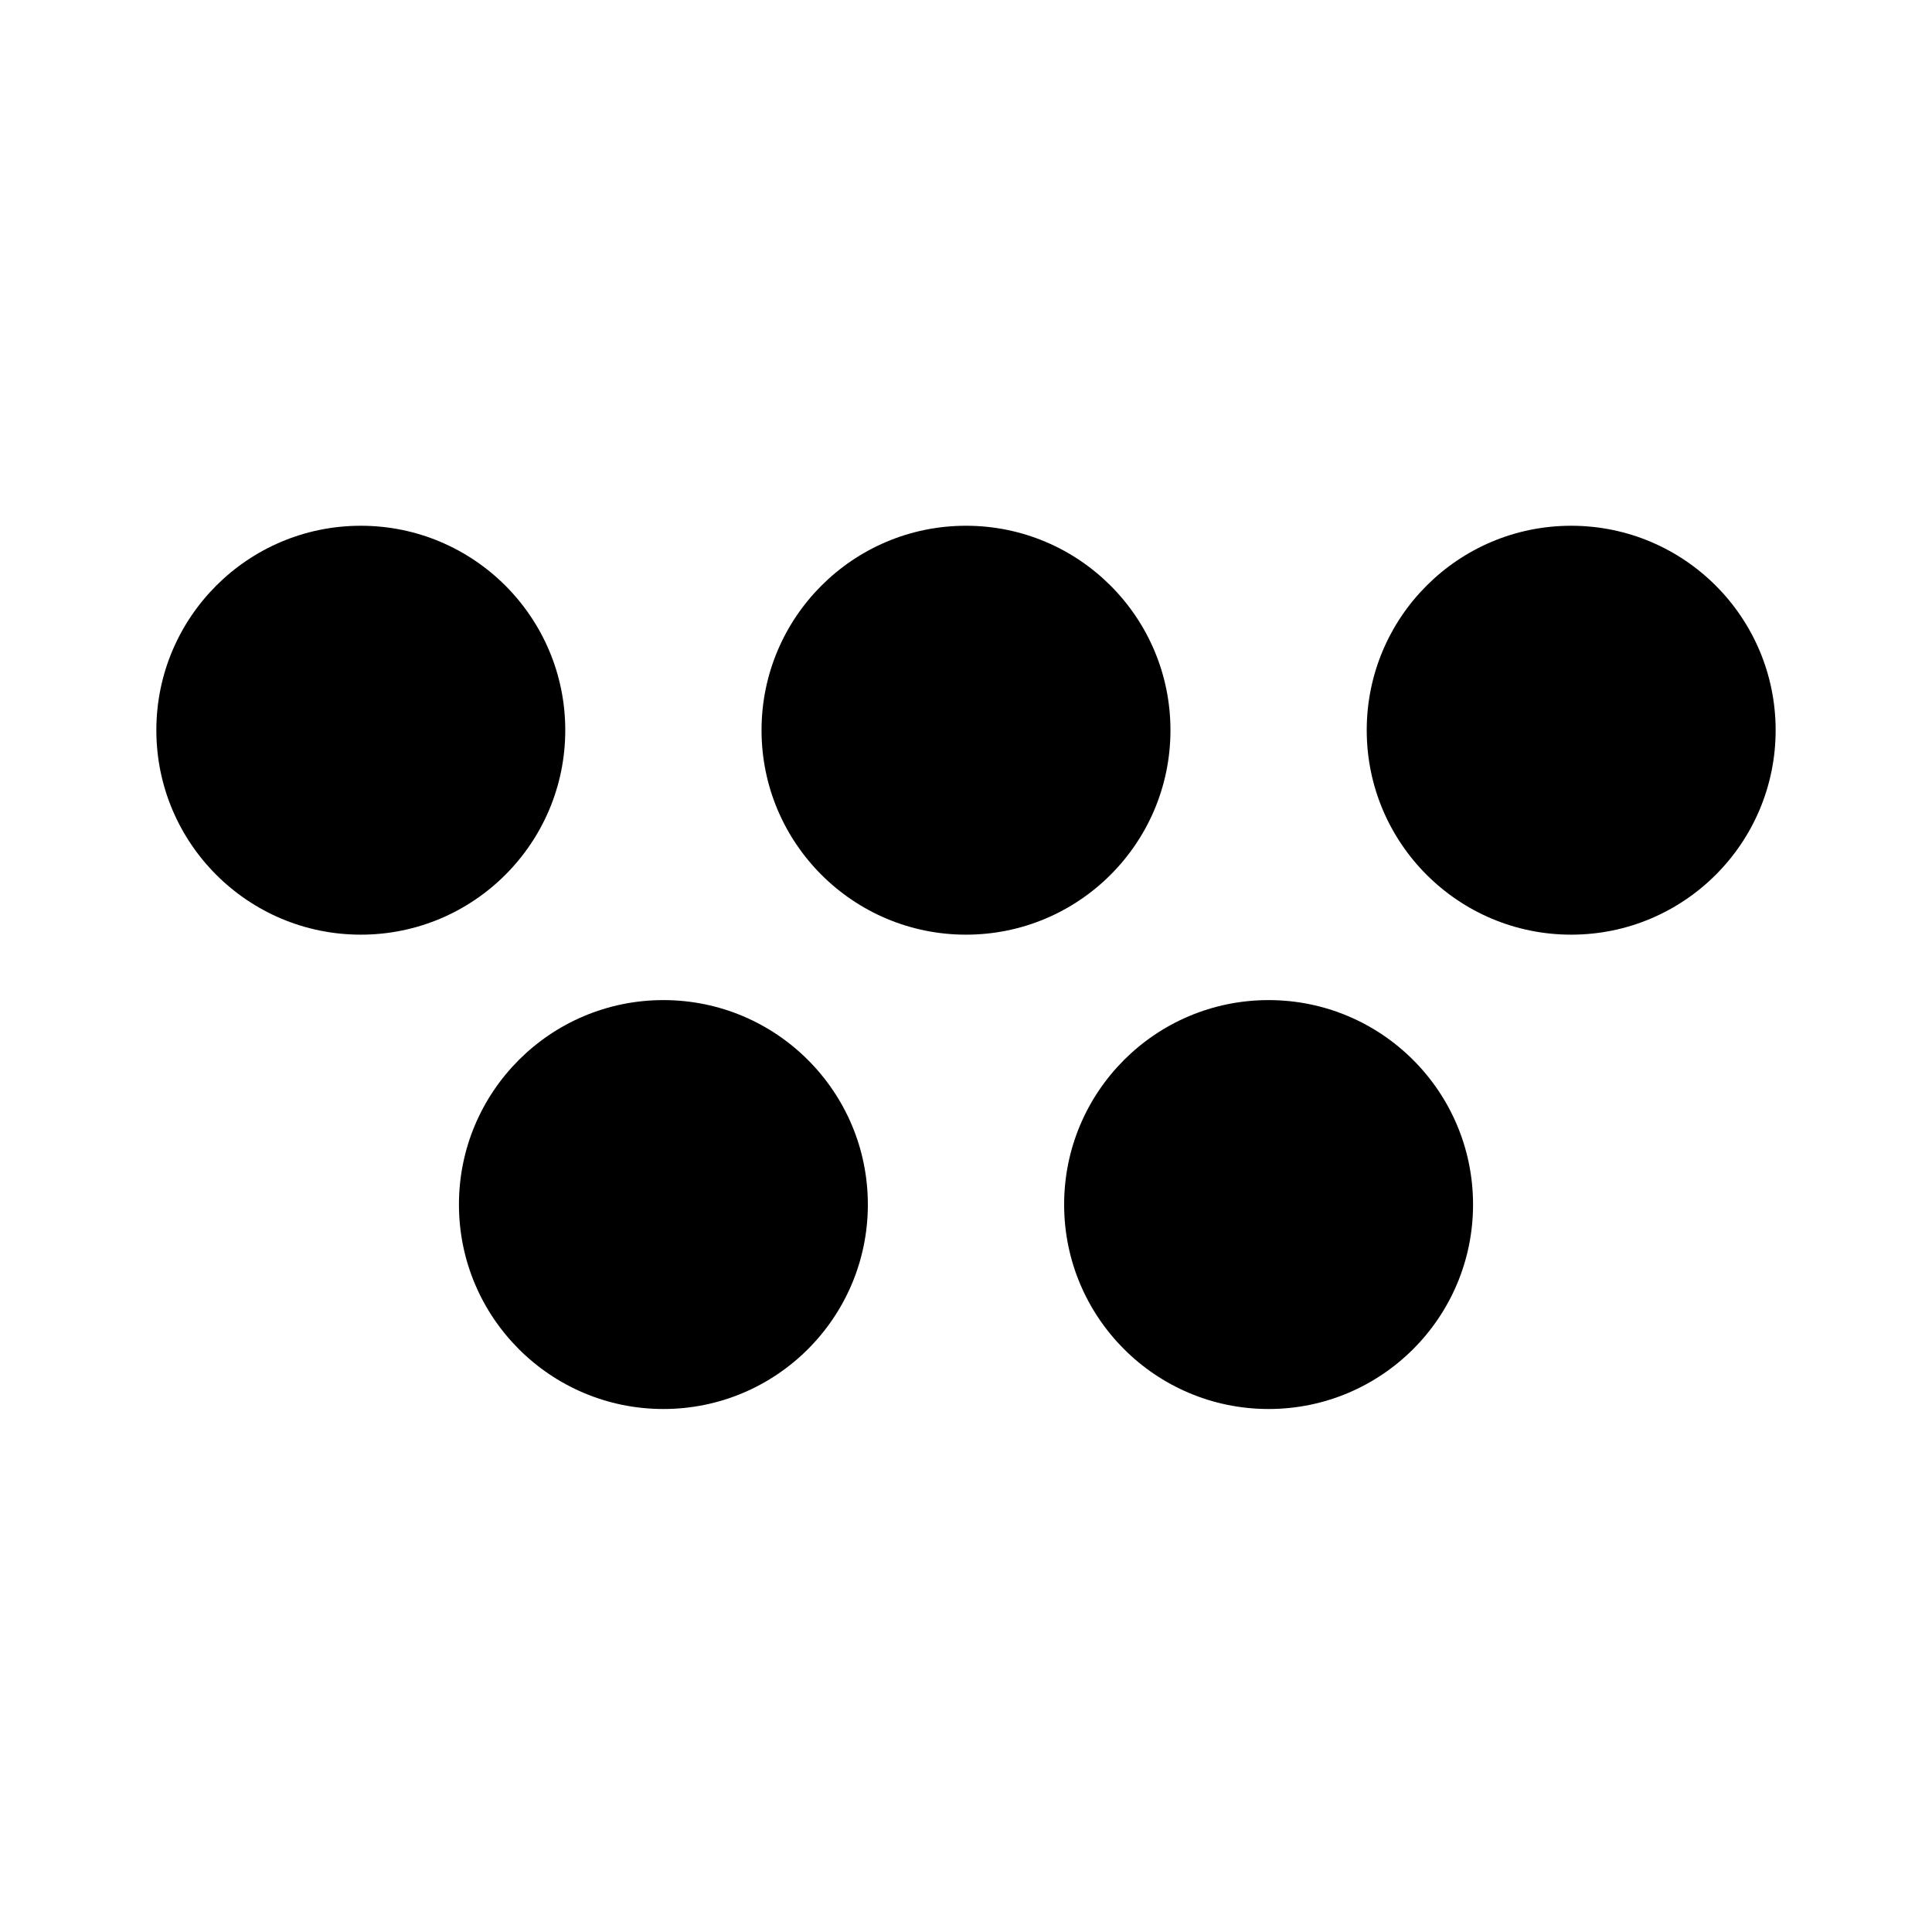 <svg xmlns="http://www.w3.org/2000/svg" width="362" height="362" viewBox="0 0 362 362" fill="none"><path d="M105.914 136.82C105.914 157.977 88.762 175.129 67.605 175.129C46.447 175.129 29.296 157.977 29.296 136.82C29.296 115.663 46.447 98.511 67.605 98.511C88.762 98.511 105.914 115.663 105.914 136.82Z" fill="black"></path><path d="M219.309 136.82C219.309 157.977 202.157 175.129 181 175.129C159.842 175.129 142.691 157.977 142.691 136.82C142.691 115.663 159.842 98.511 181 98.511C202.157 98.511 219.309 115.663 219.309 136.82Z" fill="black"></path><path d="M332.703 136.82C332.703 157.977 315.552 175.129 294.394 175.129C273.237 175.129 256.085 157.977 256.085 136.82C256.085 115.663 273.237 98.511 294.394 98.511C315.552 98.511 332.703 115.663 332.703 136.82Z" fill="black"></path><path d="M276.006 225.697C276.006 246.854 258.854 264.006 237.697 264.006C216.539 264.006 199.388 246.854 199.388 225.697C199.388 204.539 216.539 187.388 237.697 187.388C258.854 187.388 276.006 204.539 276.006 225.697Z" fill="black"></path><path d="M162.611 225.697C162.611 246.854 145.46 264.006 124.302 264.006C103.145 264.006 85.993 246.854 85.993 225.697C85.993 204.539 103.145 187.388 124.302 187.388C145.46 187.388 162.611 204.539 162.611 225.697Z" fill="black"></path></svg>